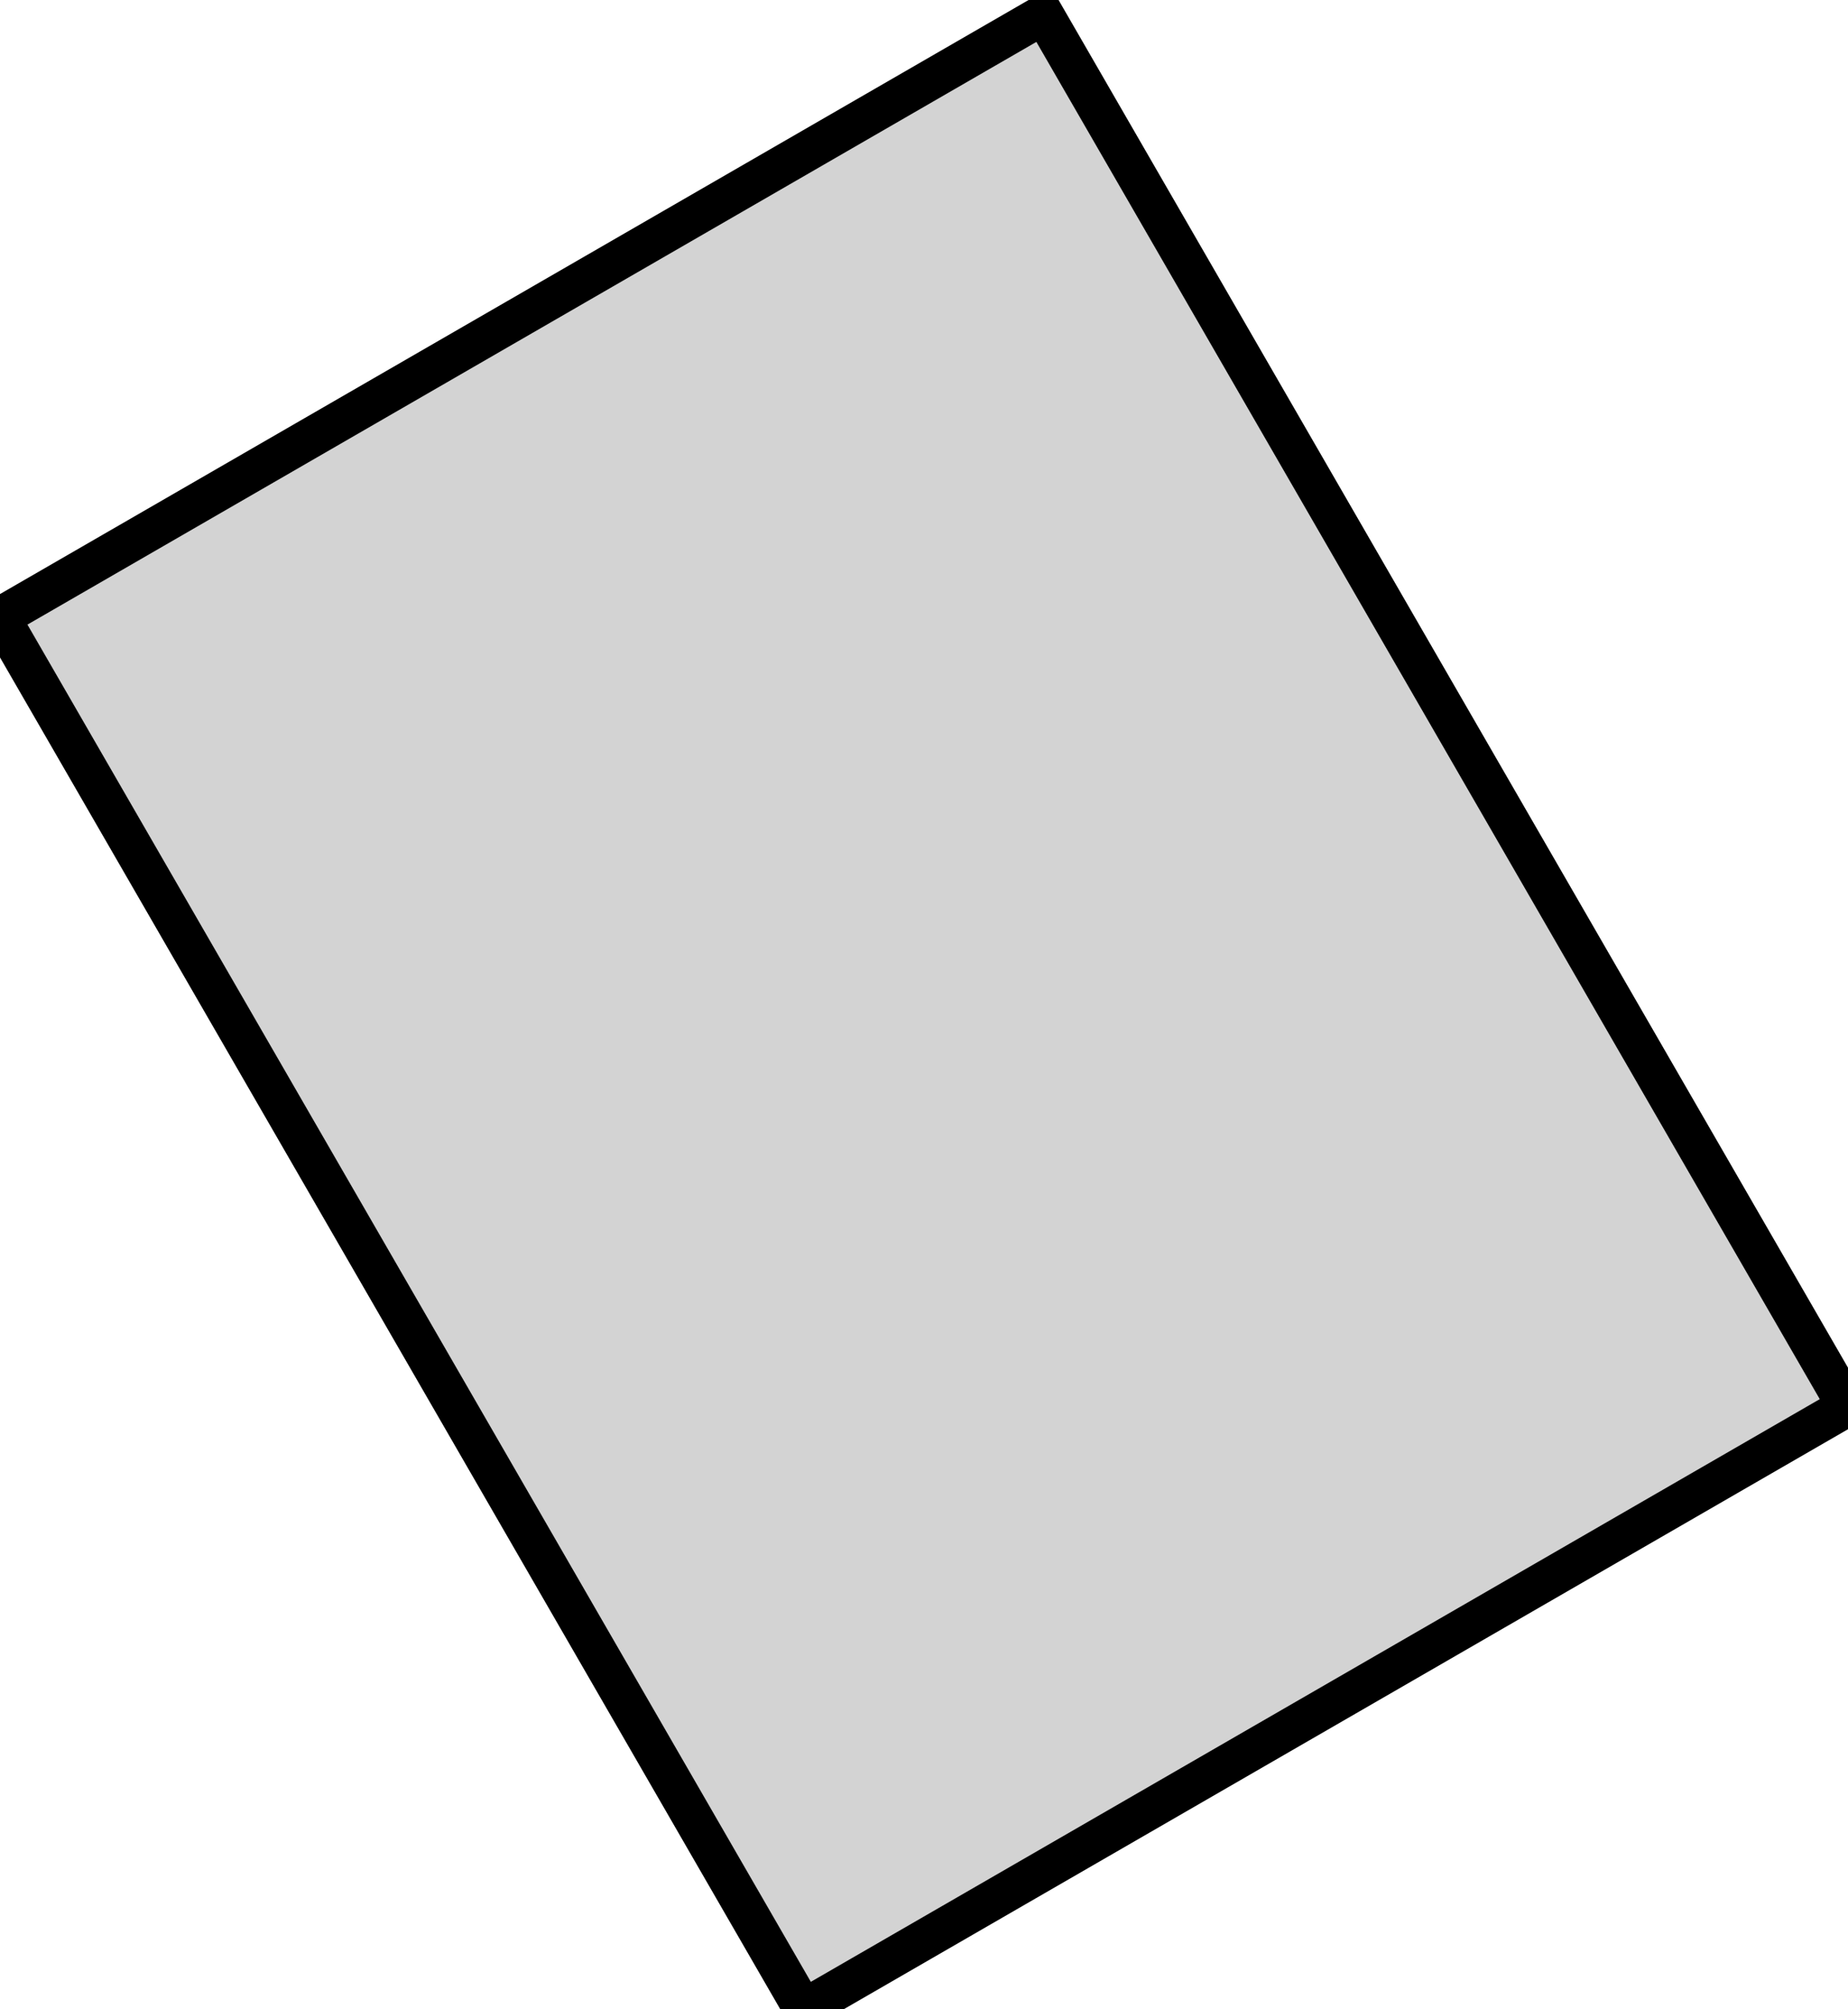 <?xml version="1.0" standalone="no"?>
<!DOCTYPE svg PUBLIC "-//W3C//DTD SVG 1.1//EN" "http://www.w3.org/Graphics/SVG/1.1/DTD/svg11.dtd">
<svg width="23mm" height="25mm" viewBox="-10 -25 23 25" xmlns="http://www.w3.org/2000/svg" version="1.1">
<title>OpenSCAD Model</title>
<path d="
M 0,-0 L 12.99,-7.5 L 2.99,-24.82 L -10,-17.32 z
" stroke="black" fill="lightgray" stroke-width="0.5"/>
</svg>
